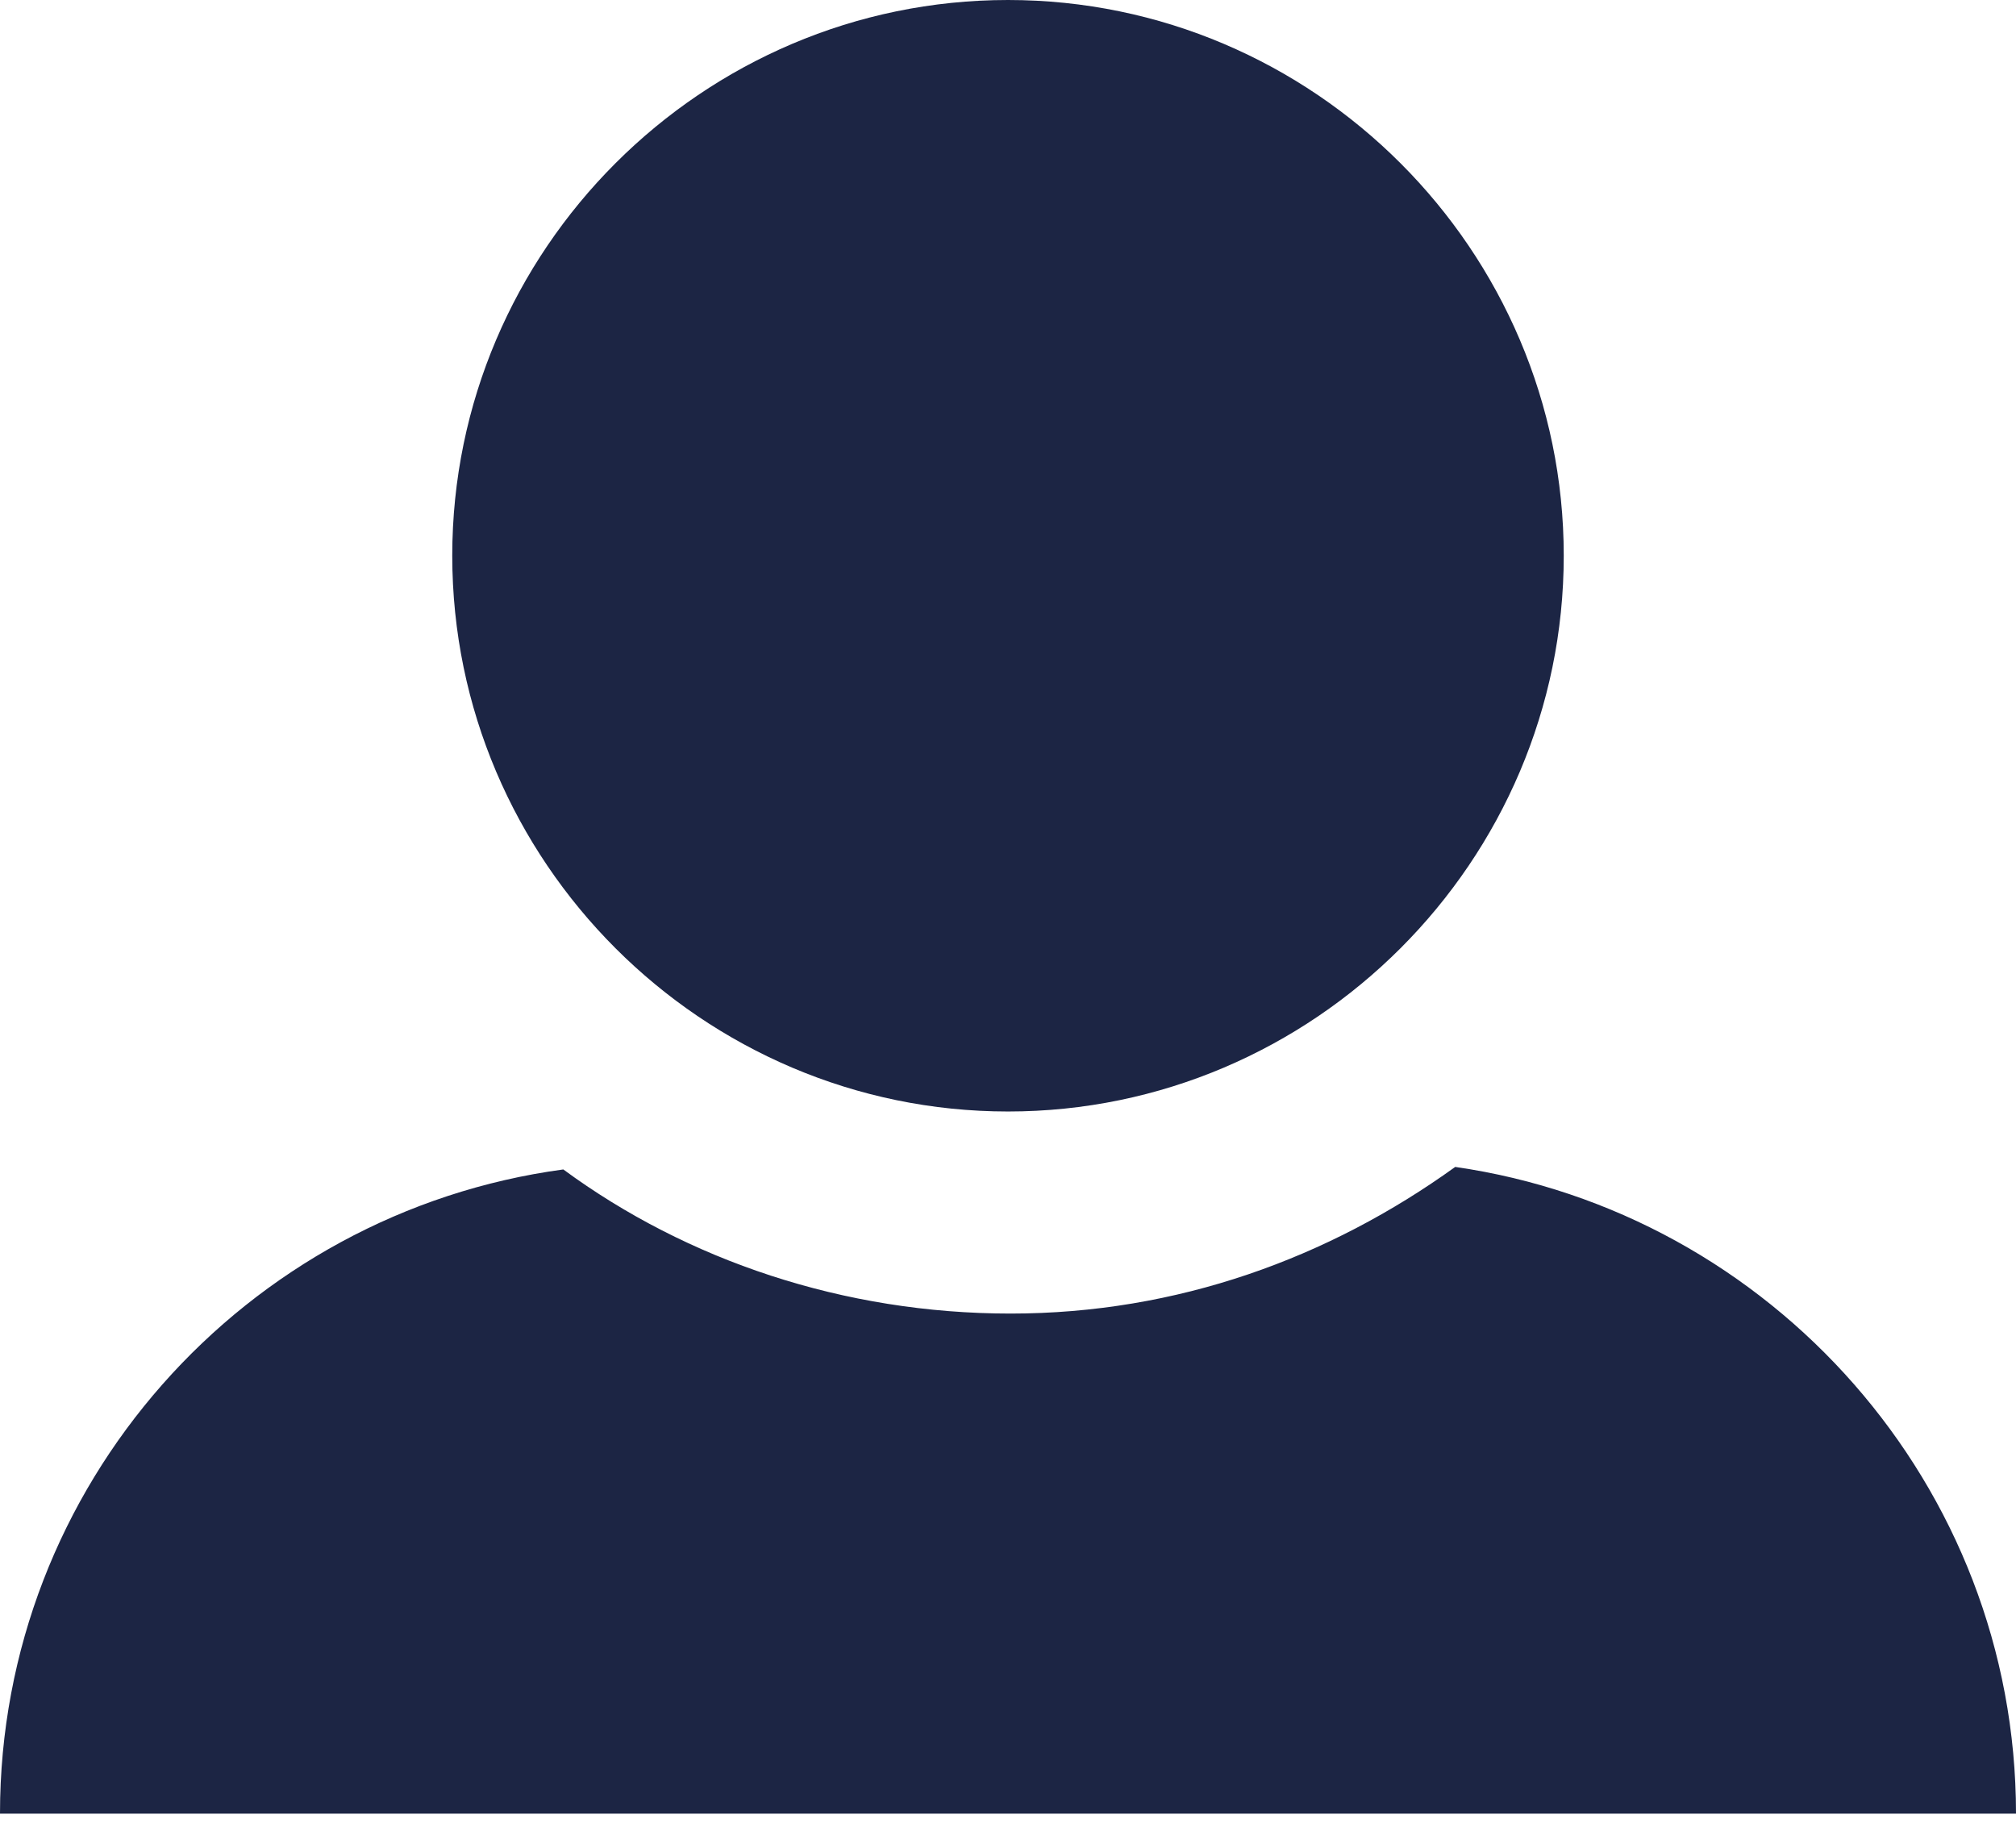 <svg width="12" height="11" viewBox="0 0 12 11" fill="none" xmlns="http://www.w3.org/2000/svg">
<path d="M2.692 3.308C2.692 5.128 4.18 6.617 6 6.617C7.82 6.617 9.308 5.128 9.308 3.308C9.308 1.489 7.82 0 6 0C4.18 0 2.692 1.489 2.692 3.308Z" fill="#1C2544"/>
<path d="M12 10.797C12 8.842 10.541 7.218 8.662 6.947C7.91 7.489 7.008 7.82 6.015 7.82C5.023 7.82 4.09 7.504 3.353 6.962C1.459 7.218 0 8.842 0 10.797H12Z" fill="#1C2544"/>
</svg>
